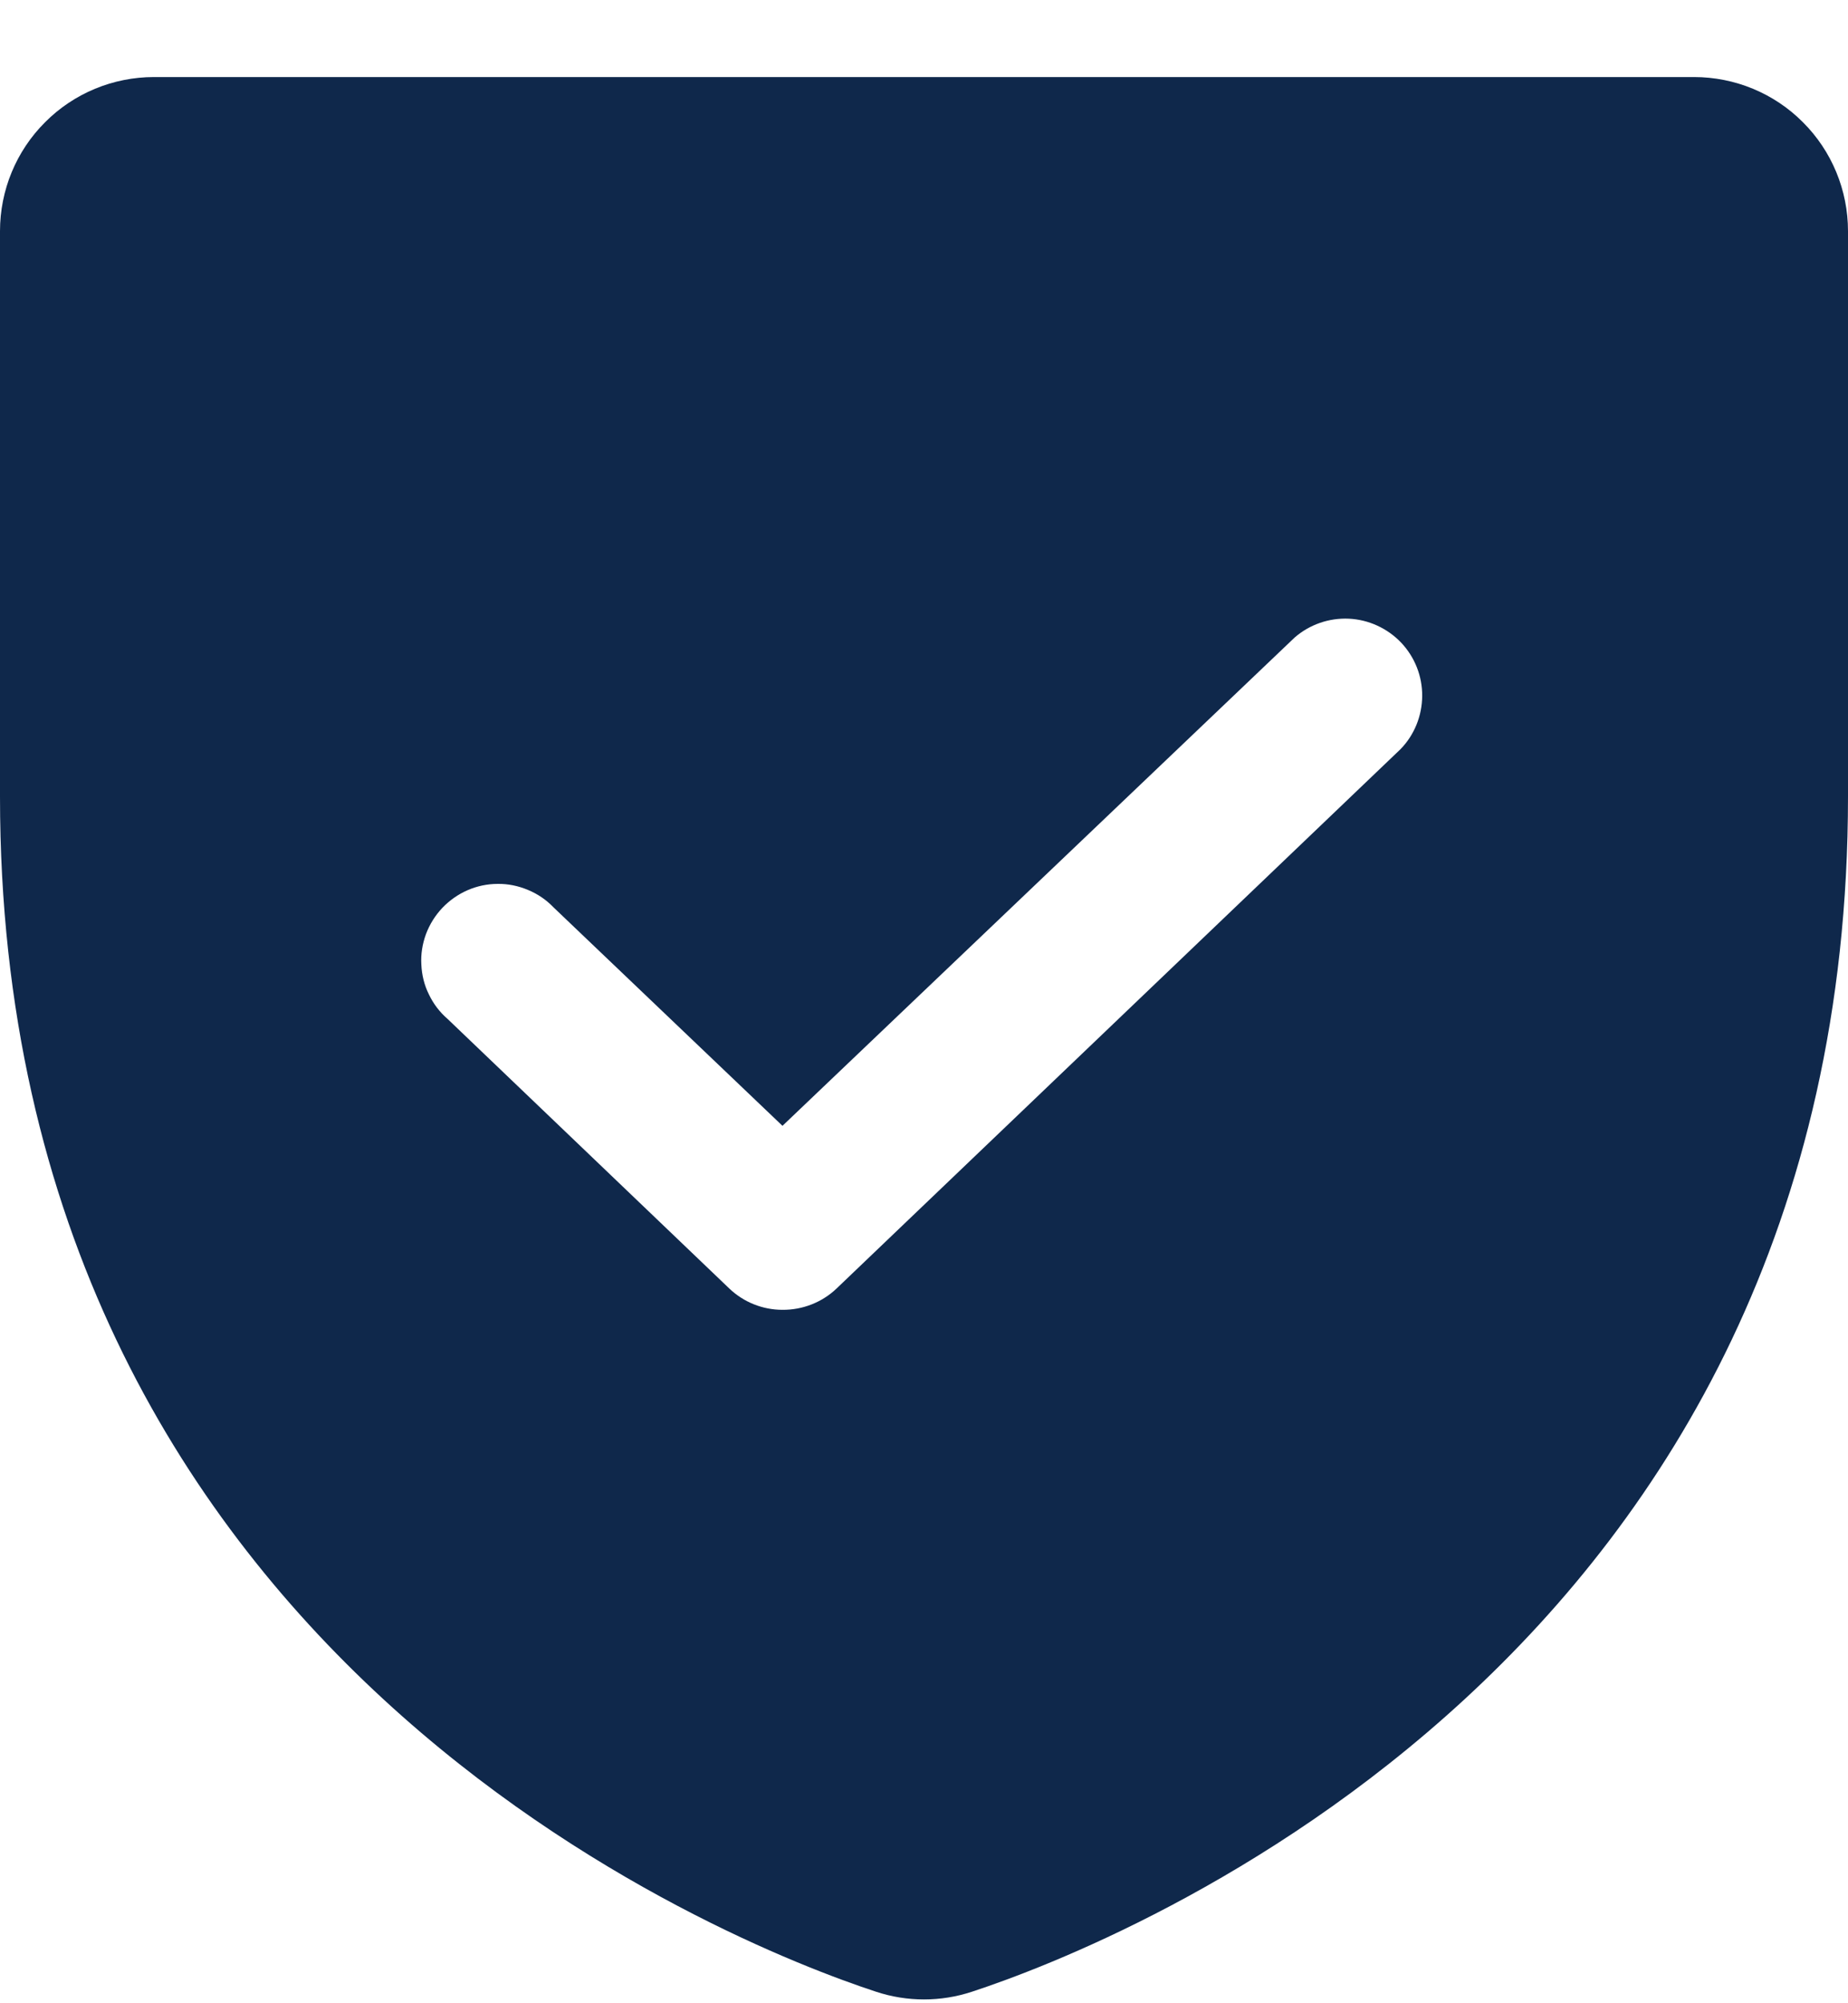 <svg width="12" height="13" viewBox="0 0 12 13" fill="none" xmlns="http://www.w3.org/2000/svg">
<path d="M11 0.5H1C0.735 0.5 0.48 0.605 0.293 0.793C0.105 0.98 0 1.235 0 1.5V5.169C0 10.756 4.737 12.613 5.688 12.925C5.89 12.992 6.11 12.992 6.312 12.925C7.263 12.613 12 10.756 12 5.169V1.5C12 1.235 11.895 0.98 11.707 0.793C11.52 0.605 11.265 0.5 11 0.5ZM9.094 4.862L5.431 8.363C5.337 8.452 5.211 8.501 5.081 8.5C4.953 8.5 4.83 8.451 4.737 8.363L2.906 6.612C2.855 6.568 2.814 6.514 2.785 6.453C2.755 6.393 2.739 6.327 2.736 6.259C2.732 6.192 2.743 6.125 2.766 6.062C2.79 5.998 2.826 5.941 2.872 5.892C2.919 5.843 2.974 5.804 3.036 5.777C3.098 5.75 3.165 5.736 3.232 5.736C3.299 5.735 3.366 5.749 3.428 5.775C3.491 5.801 3.547 5.839 3.594 5.888L5.081 7.306L8.406 4.138C8.503 4.053 8.63 4.009 8.759 4.015C8.887 4.021 9.009 4.077 9.098 4.17C9.187 4.264 9.236 4.388 9.235 4.517C9.234 4.646 9.184 4.77 9.094 4.862Z" fill="#0F284B"/>
</svg>
